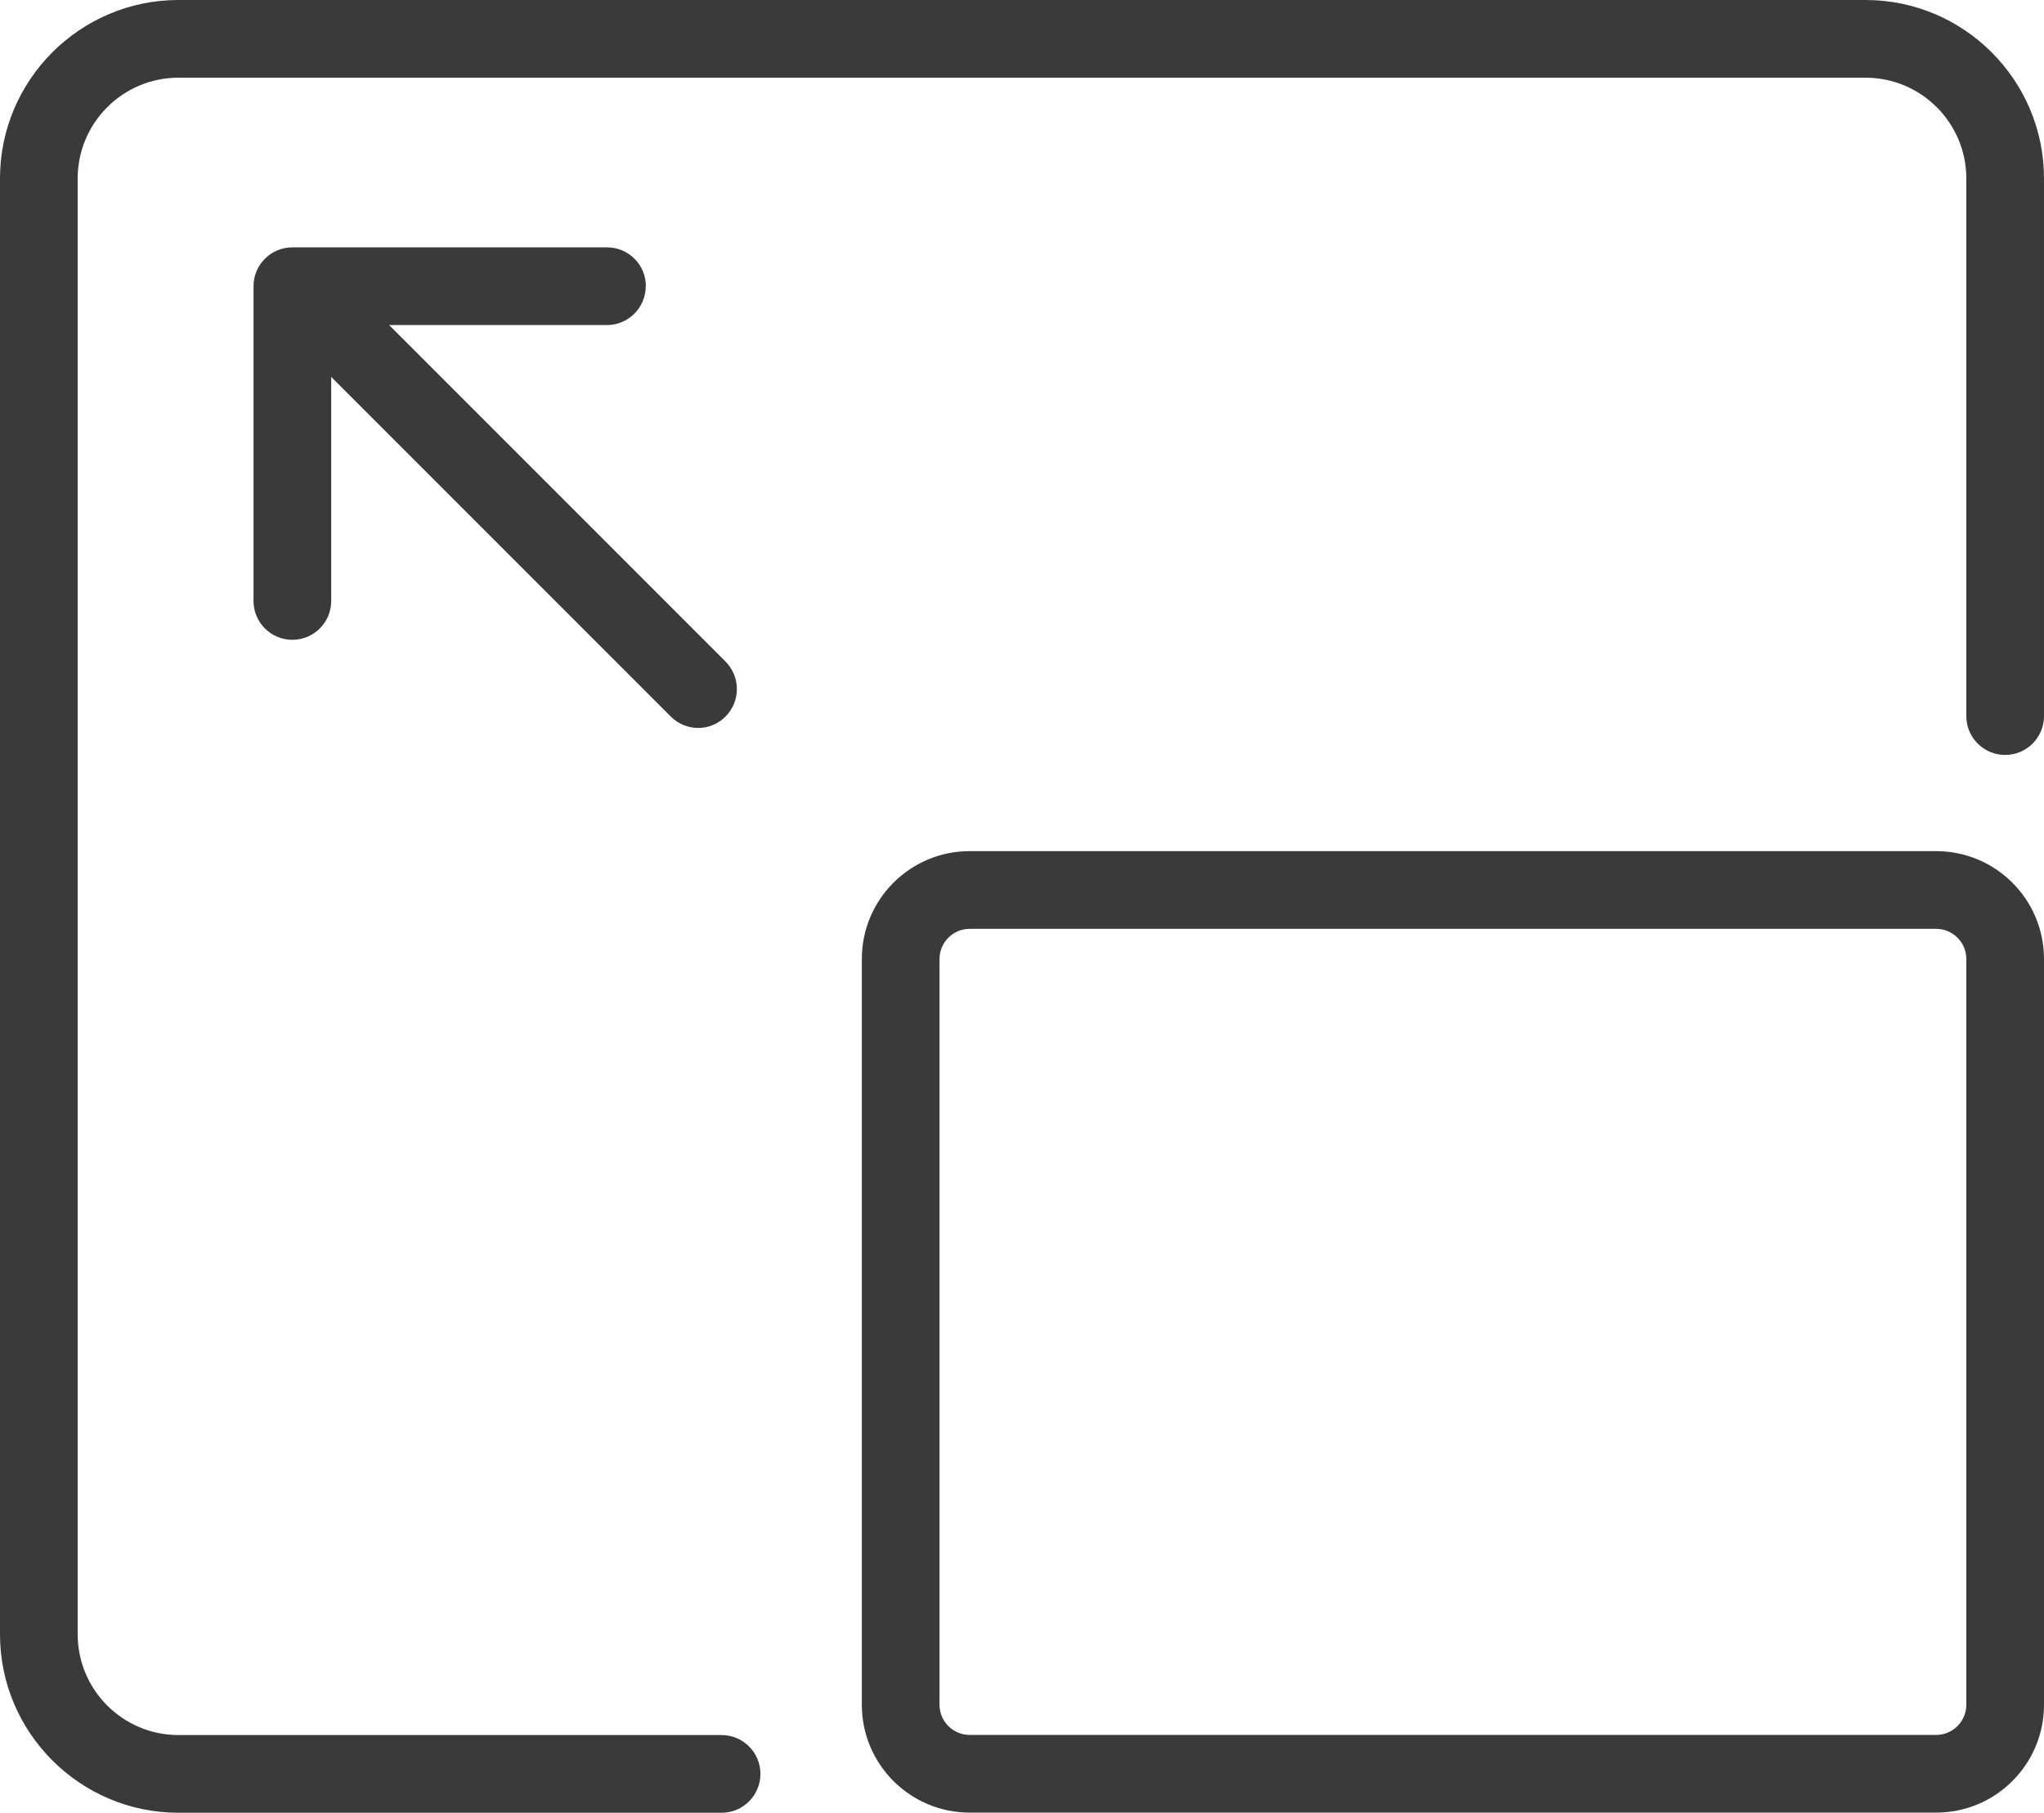 <?xml version="1.0" encoding="UTF-8"?>
<svg xmlns="http://www.w3.org/2000/svg" id="Layer_2" viewBox="0 0 144.72 128.32">
  <defs>
    <style>.cls-1{fill:#3a3a3a;stroke-width:0px;}</style>
  </defs>
  <g id="Layer_1-2">
    <path class="cls-1" d="m137.09,60.25h-68.44c-4.21,0-7.63,3.42-7.63,7.63v52.8c0,4.21,3.42,7.63,7.63,7.63h68.44c4.21,0,7.63-3.42,7.63-7.63v-52.8c0-4.21-3.42-7.63-7.63-7.63Zm2.13,60.43c0,1.17-.96,2.13-2.13,2.13h-68.44c-1.17,0-2.13-.96-2.13-2.13v-52.8c0-1.17.96-2.13,2.13-2.13h68.44c1.17,0,2.13.96,2.13,2.13v52.8Z"></path>
    <path class="cls-1" d="m132.09,0H12.63C5.67,0,0,5.67,0,12.63v103.06c0,6.96,5.67,12.63,12.63,12.63h38.46c1.52,0,2.75-1.23,2.75-2.75s-1.23-2.75-2.75-2.75H12.63c-3.93,0-7.13-3.2-7.13-7.13V12.63c0-3.93,3.2-7.13,7.13-7.13h119.46c3.93,0,7.13,3.2,7.13,7.13v38.06c0,1.52,1.23,2.75,2.75,2.75s2.75-1.23,2.75-2.75V12.63c0-6.96-5.67-12.63-12.63-12.63Z"></path>
    <path class="cls-1" d="m45.73,20.26c0-1.52-1.23-2.75-2.75-2.75h-22.28c-1.52,0-2.75,1.23-2.75,2.75v22.28c0,1.52,1.23,2.75,2.75,2.75s2.75-1.23,2.75-2.75v-15.86l24.04,24.04c.54.54,1.24.81,1.94.81s1.41-.27,1.94-.81c1.07-1.07,1.07-2.81,0-3.89l-23.82-23.82h15.42c1.52,0,2.75-1.23,2.75-2.75Z"></path>
  </g>
</svg>
